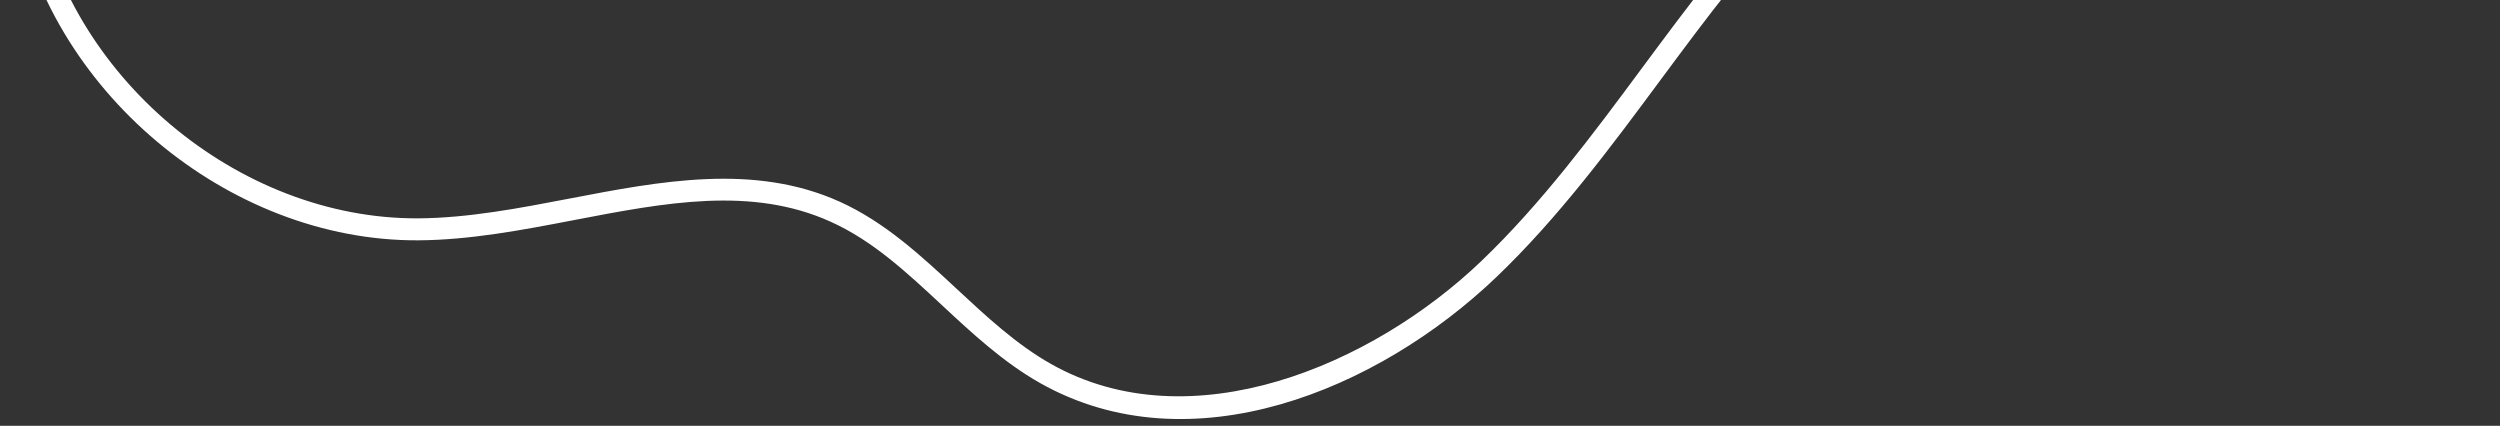 <svg xmlns="http://www.w3.org/2000/svg" xmlns:xlink="http://www.w3.org/1999/xlink" width="910" height="155" viewBox="0 0 910 155">
  <rect x="0" y="0" width="910" height="155" fill="#333333" stroke="none"/>
  <defs>
    <clipPath id="clip-path">
      <rect id="長方形_7988" data-name="長方形 7988" width="910" height="155" transform="translate(329)" fill="#fff"/>
    </clipPath>
    <clipPath id="clip-path-2">
      <rect id="長方形_15" data-name="長方形 15" width="840" height="400" fill="none" stroke="#fff" stroke-width="1"/>
    </clipPath>
  </defs>
  <g id="マスクグループ_31" data-name="マスクグループ 31" transform="translate(-329)" clip-path="url(#clip-path)">
    <g id="グループ_140173" data-name="グループ 140173" transform="translate(1250 -105) rotate(150)">
      <g id="グループ_34" data-name="グループ 34" clip-path="url(#clip-path-2)">
        <path id="パス_108" data-name="パス 108" d="M824.764,394.452l-7.491-2.807c23.158-61.8-4.575-138.584-61.821-171.167-15.738-8.956-33.849-15.237-51.364-21.311-31.706-11-64.491-22.364-84.429-50.065-10.569-14.684-15.909-32.084-21.073-48.911-4.276-13.934-8.7-28.343-16.047-40.768C552.843,9.22,481.669.467,428.106,13.58c-29.6,7.246-58.257,19.677-85.971,31.7C316.267,56.5,289.517,68.1,261.783,75.637,173.1,99.723,72.785,79.754,0,23.522l4.891-6.331c70.848,54.732,168.481,74.169,254.8,50.726,27.176-7.382,53.657-18.868,79.266-29.977,28.02-12.155,56.993-24.723,87.252-32.13C484.43-8.445,557.481,1.345,589.424,55.351c7.832,13.243,12.4,28.113,16.809,42.494,5.2,16.955,10.118,32.969,19.918,46.585,18.459,25.645,48.622,36.105,80.557,47.18,17.857,6.192,36.322,12.6,52.7,21.916C819.923,247.968,849.241,329.132,824.764,394.452Z" transform="translate(2.488 4.102)" fill="#fff"/>
      </g>
    </g>
  </g>
</svg>

